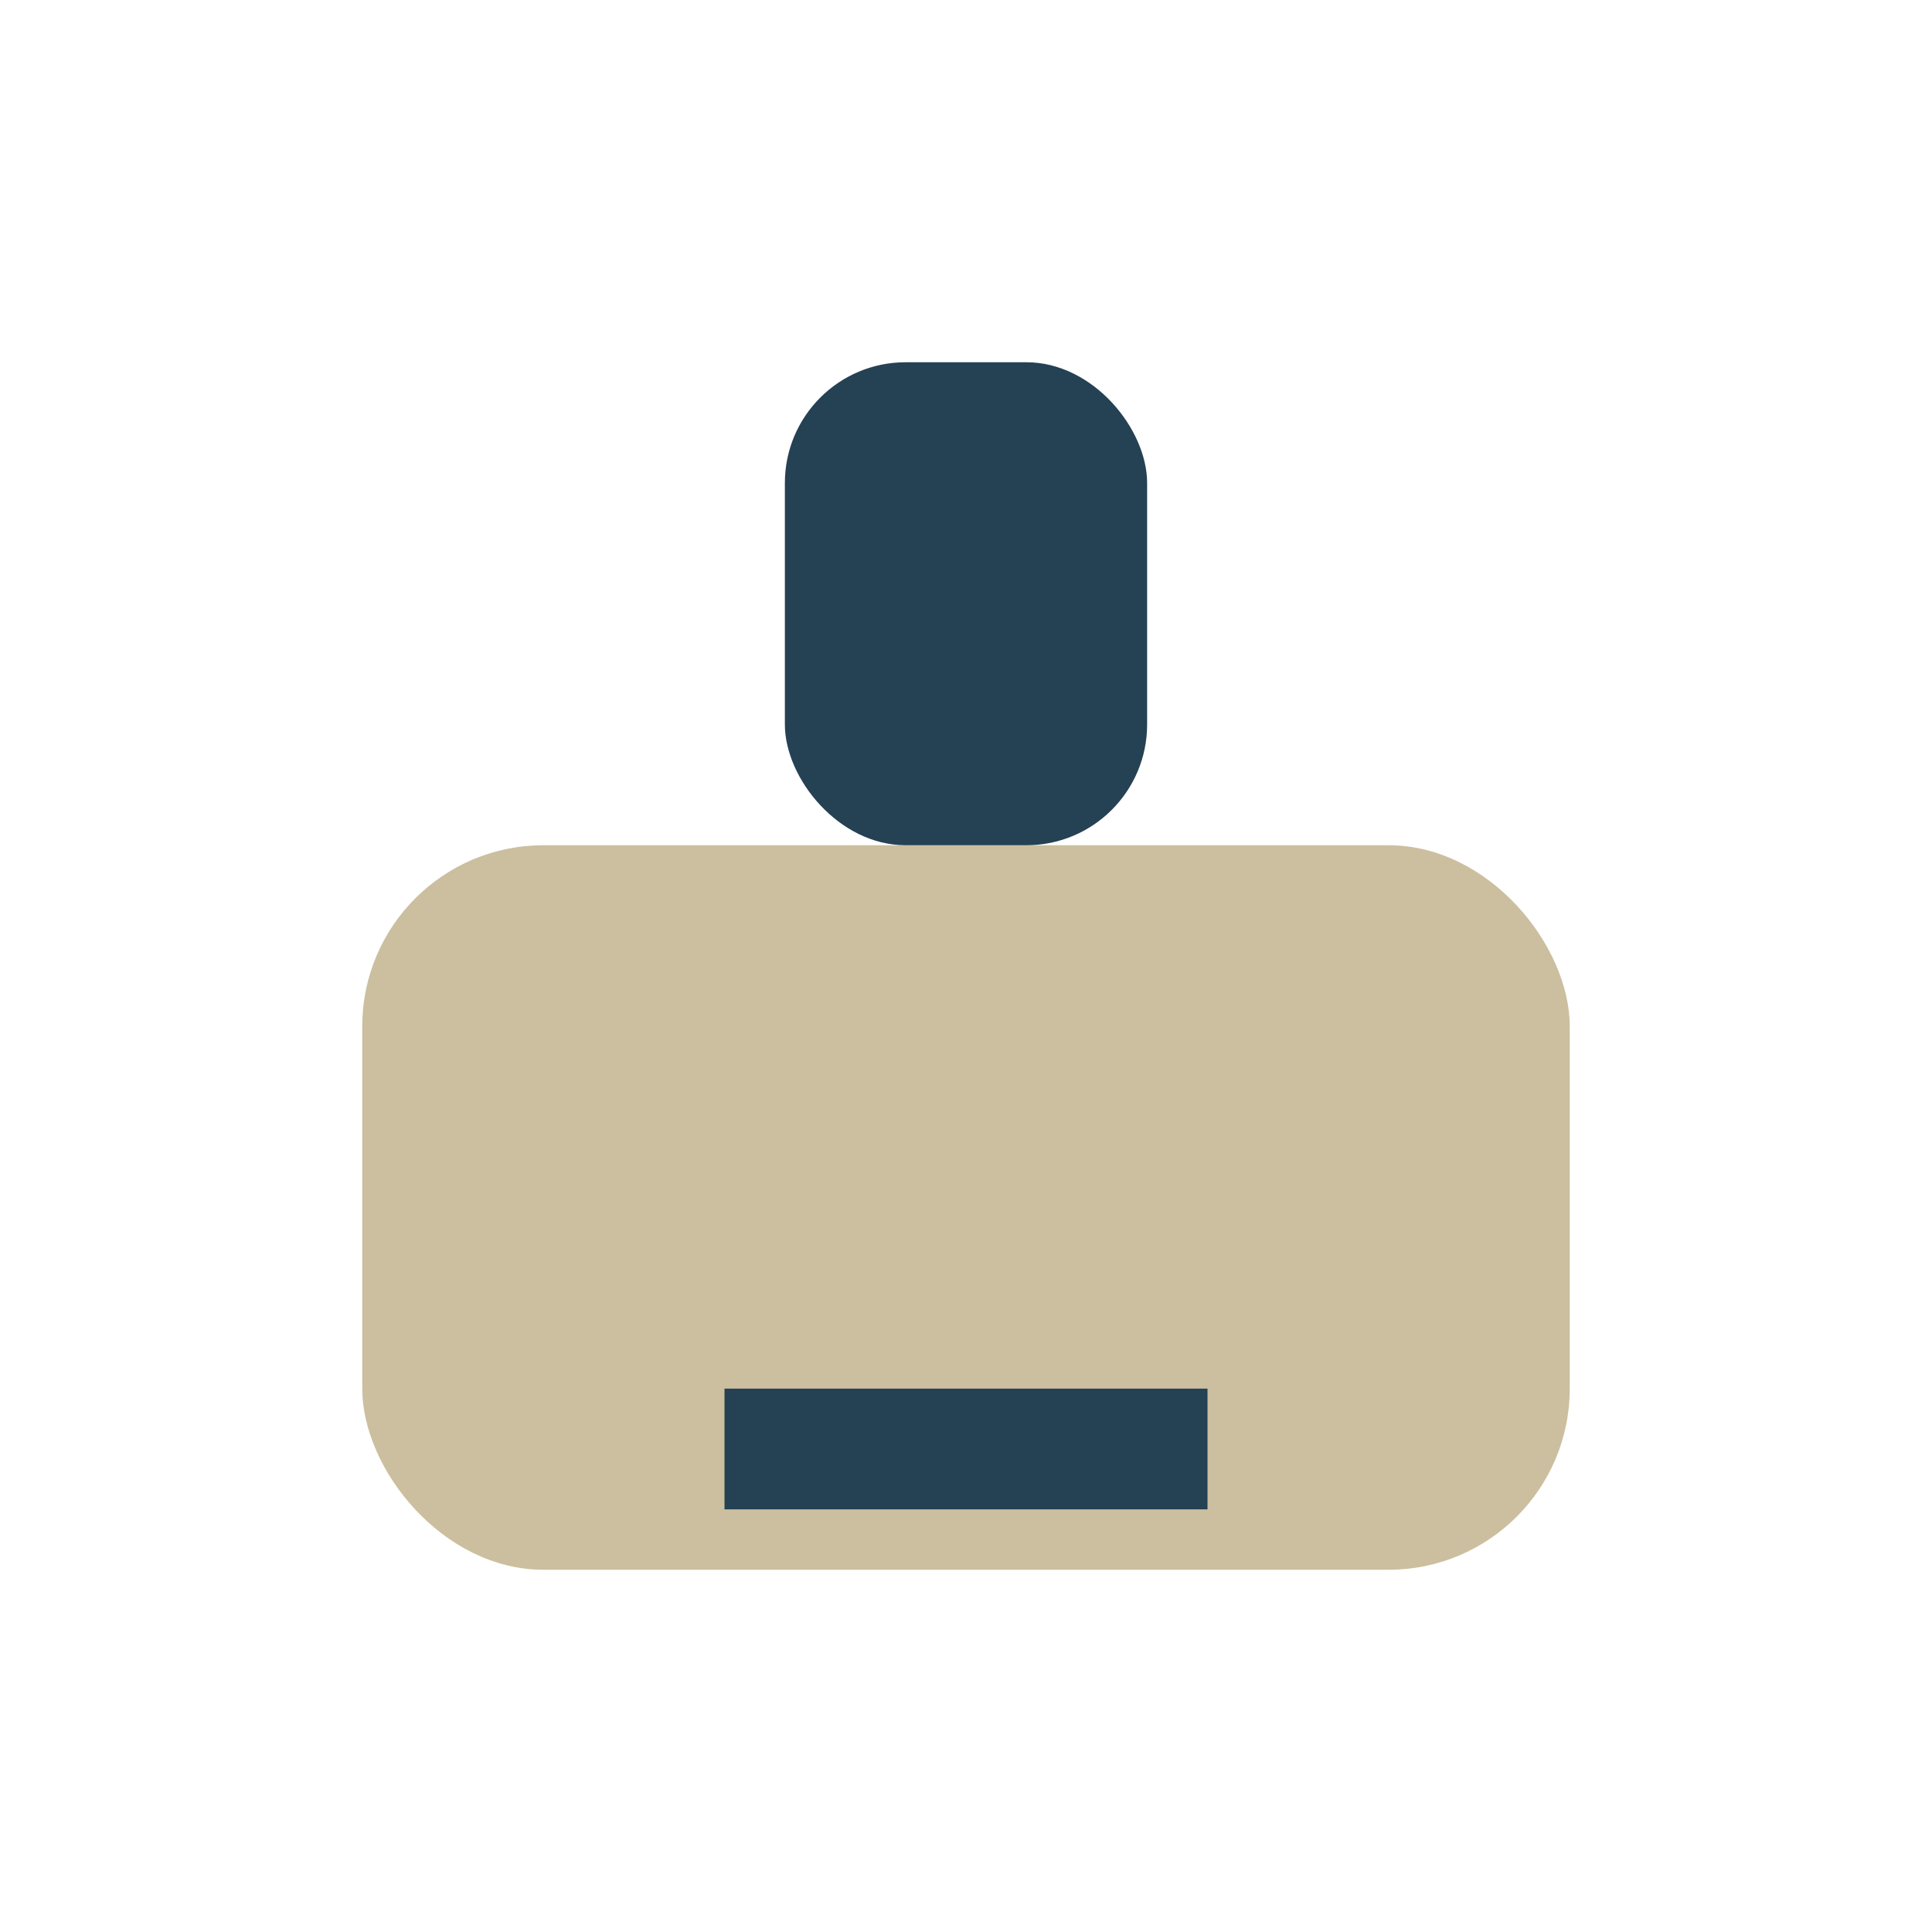 <?xml version="1.0" encoding="UTF-8"?>
<svg xmlns="http://www.w3.org/2000/svg" viewBox="0 0 32 32" width="32" height="32"><rect x="6" y="14" width="20" height="12" rx="3" fill="#CBBF9F"/><rect x="13" y="6" width="6" height="8" rx="2" fill="#254154"/><path d="M12 24h8" stroke="#254154" stroke-width="2"/></svg>